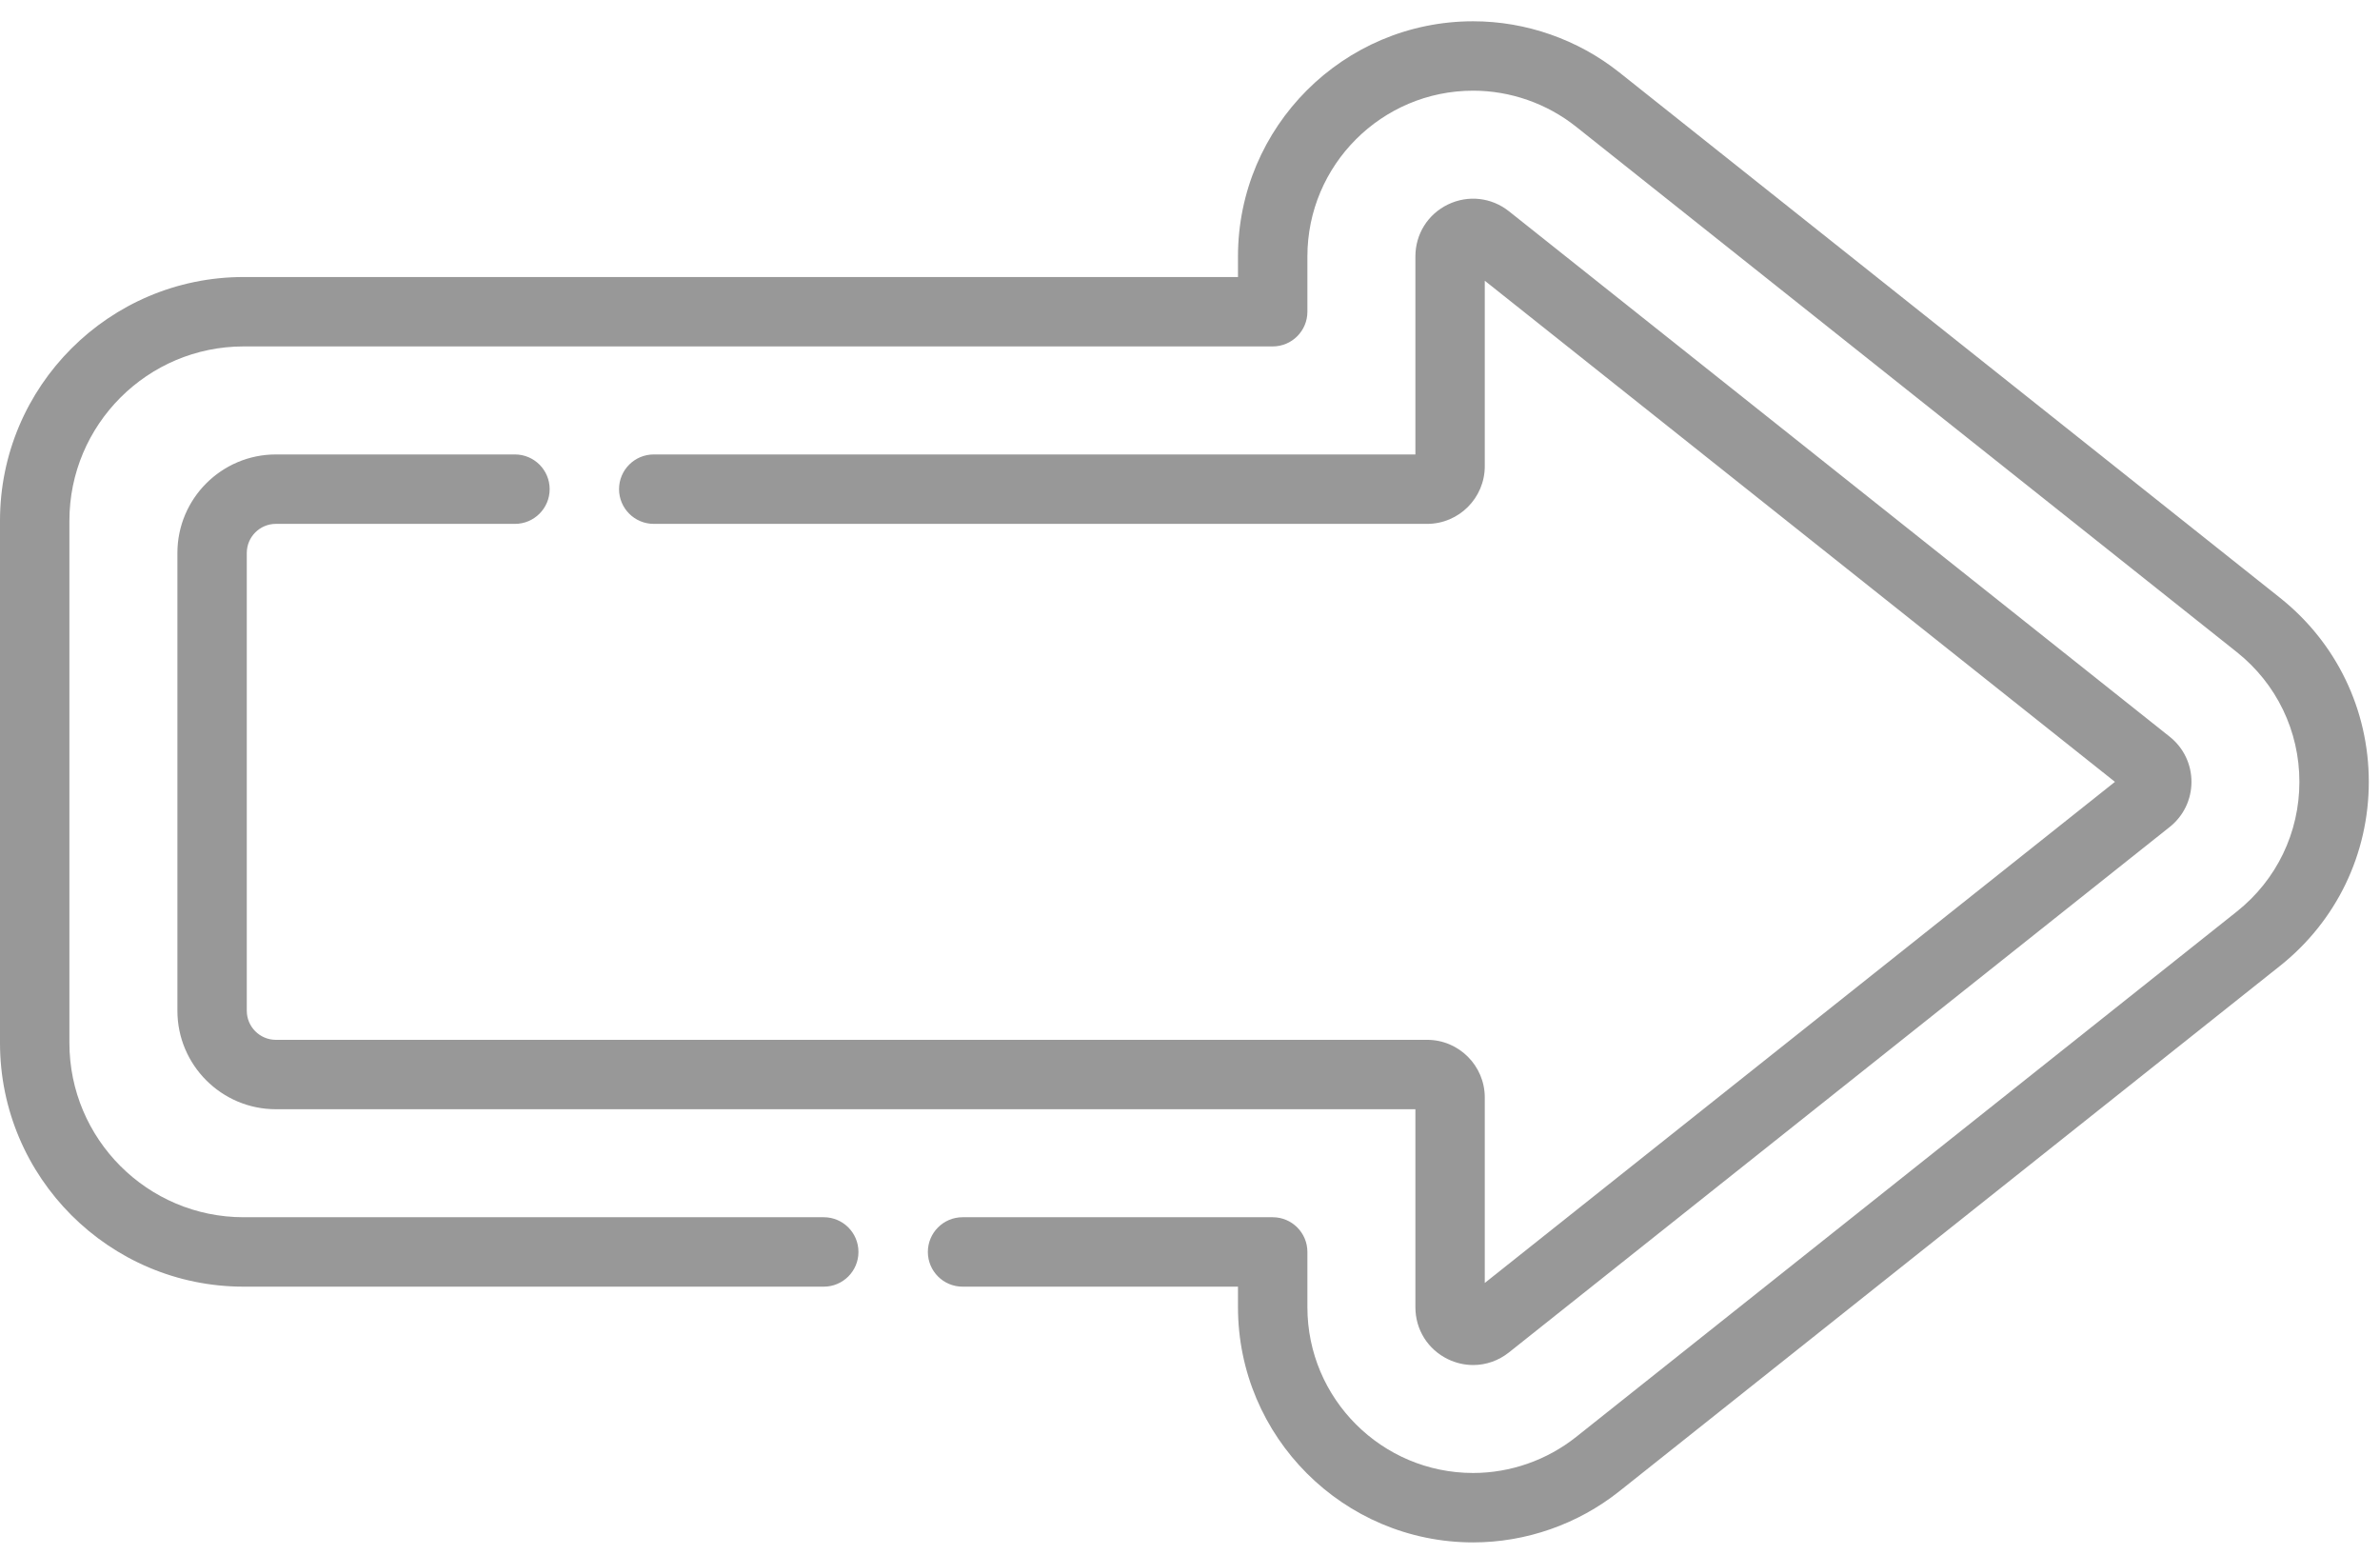 <svg width="98" height="64" viewBox="0 0 98 64" fill="none" xmlns="http://www.w3.org/2000/svg">
<path d="M60.659 63.495C55.32 63.495 50.976 59.152 50.976 53.813V52.967H39.635C38.846 52.967 38.206 52.327 38.206 51.538C38.206 50.749 38.846 50.109 39.635 50.109H52.405C53.194 50.109 53.834 50.749 53.834 51.538V53.813C53.834 57.576 56.895 60.637 60.658 60.637C62.189 60.637 63.695 60.111 64.899 59.154L92.106 37.524C93.743 36.222 94.681 34.276 94.681 32.185C94.681 30.094 93.742 28.148 92.106 26.846L64.899 5.217C63.696 4.26 62.19 3.733 60.659 3.733C56.895 3.733 53.834 6.794 53.834 10.556V12.833C53.834 13.622 53.194 14.261 52.405 14.261H10.031C6.076 14.262 2.858 17.48 2.858 21.435V42.935C2.858 46.891 6.076 50.109 10.031 50.109H33.92C34.709 50.109 35.348 50.749 35.348 51.538C35.348 52.327 34.709 52.967 33.92 52.967H10.031C4.5 52.967 0 48.467 0 42.935V21.435C0 15.904 4.5 11.404 10.031 11.404H50.976V10.556C50.976 5.218 55.32 0.876 60.659 0.876C62.833 0.876 64.97 1.623 66.677 2.98L93.883 24.61C96.206 26.456 97.539 29.218 97.539 32.185C97.539 35.153 96.207 37.914 93.884 39.761L66.677 61.391C64.97 62.748 62.833 63.495 60.659 63.495Z" fill="#989898"/>
<path d="M60.66 56.193C60.309 56.193 59.956 56.114 59.623 55.954C58.795 55.554 58.281 54.735 58.281 53.815V45.663H11.359C9.124 45.663 7.305 43.844 7.305 41.608V22.763C7.305 20.527 9.124 18.708 11.359 18.708H21.204C21.993 18.708 22.633 19.348 22.633 20.137C22.633 20.926 21.993 21.566 21.204 21.566H11.359C10.699 21.566 10.162 22.103 10.162 22.763V41.608C10.162 42.269 10.699 42.806 11.359 42.806H58.764C60.073 42.806 61.138 43.871 61.138 45.18V52.814L87.086 32.186L61.138 11.557V19.191C61.138 20.5 60.073 21.566 58.764 21.566H26.919C26.13 21.566 25.49 20.926 25.49 20.137C25.49 19.348 26.13 18.708 26.919 18.708H58.281V10.556C58.281 9.636 58.795 8.817 59.623 8.417C60.452 8.018 61.413 8.125 62.133 8.697L89.34 30.327C89.91 30.78 90.237 31.458 90.237 32.186C90.237 32.914 89.91 33.591 89.34 34.044L62.133 55.674C61.702 56.017 61.184 56.193 60.66 56.193Z" fill="#989898"/>
</svg>
